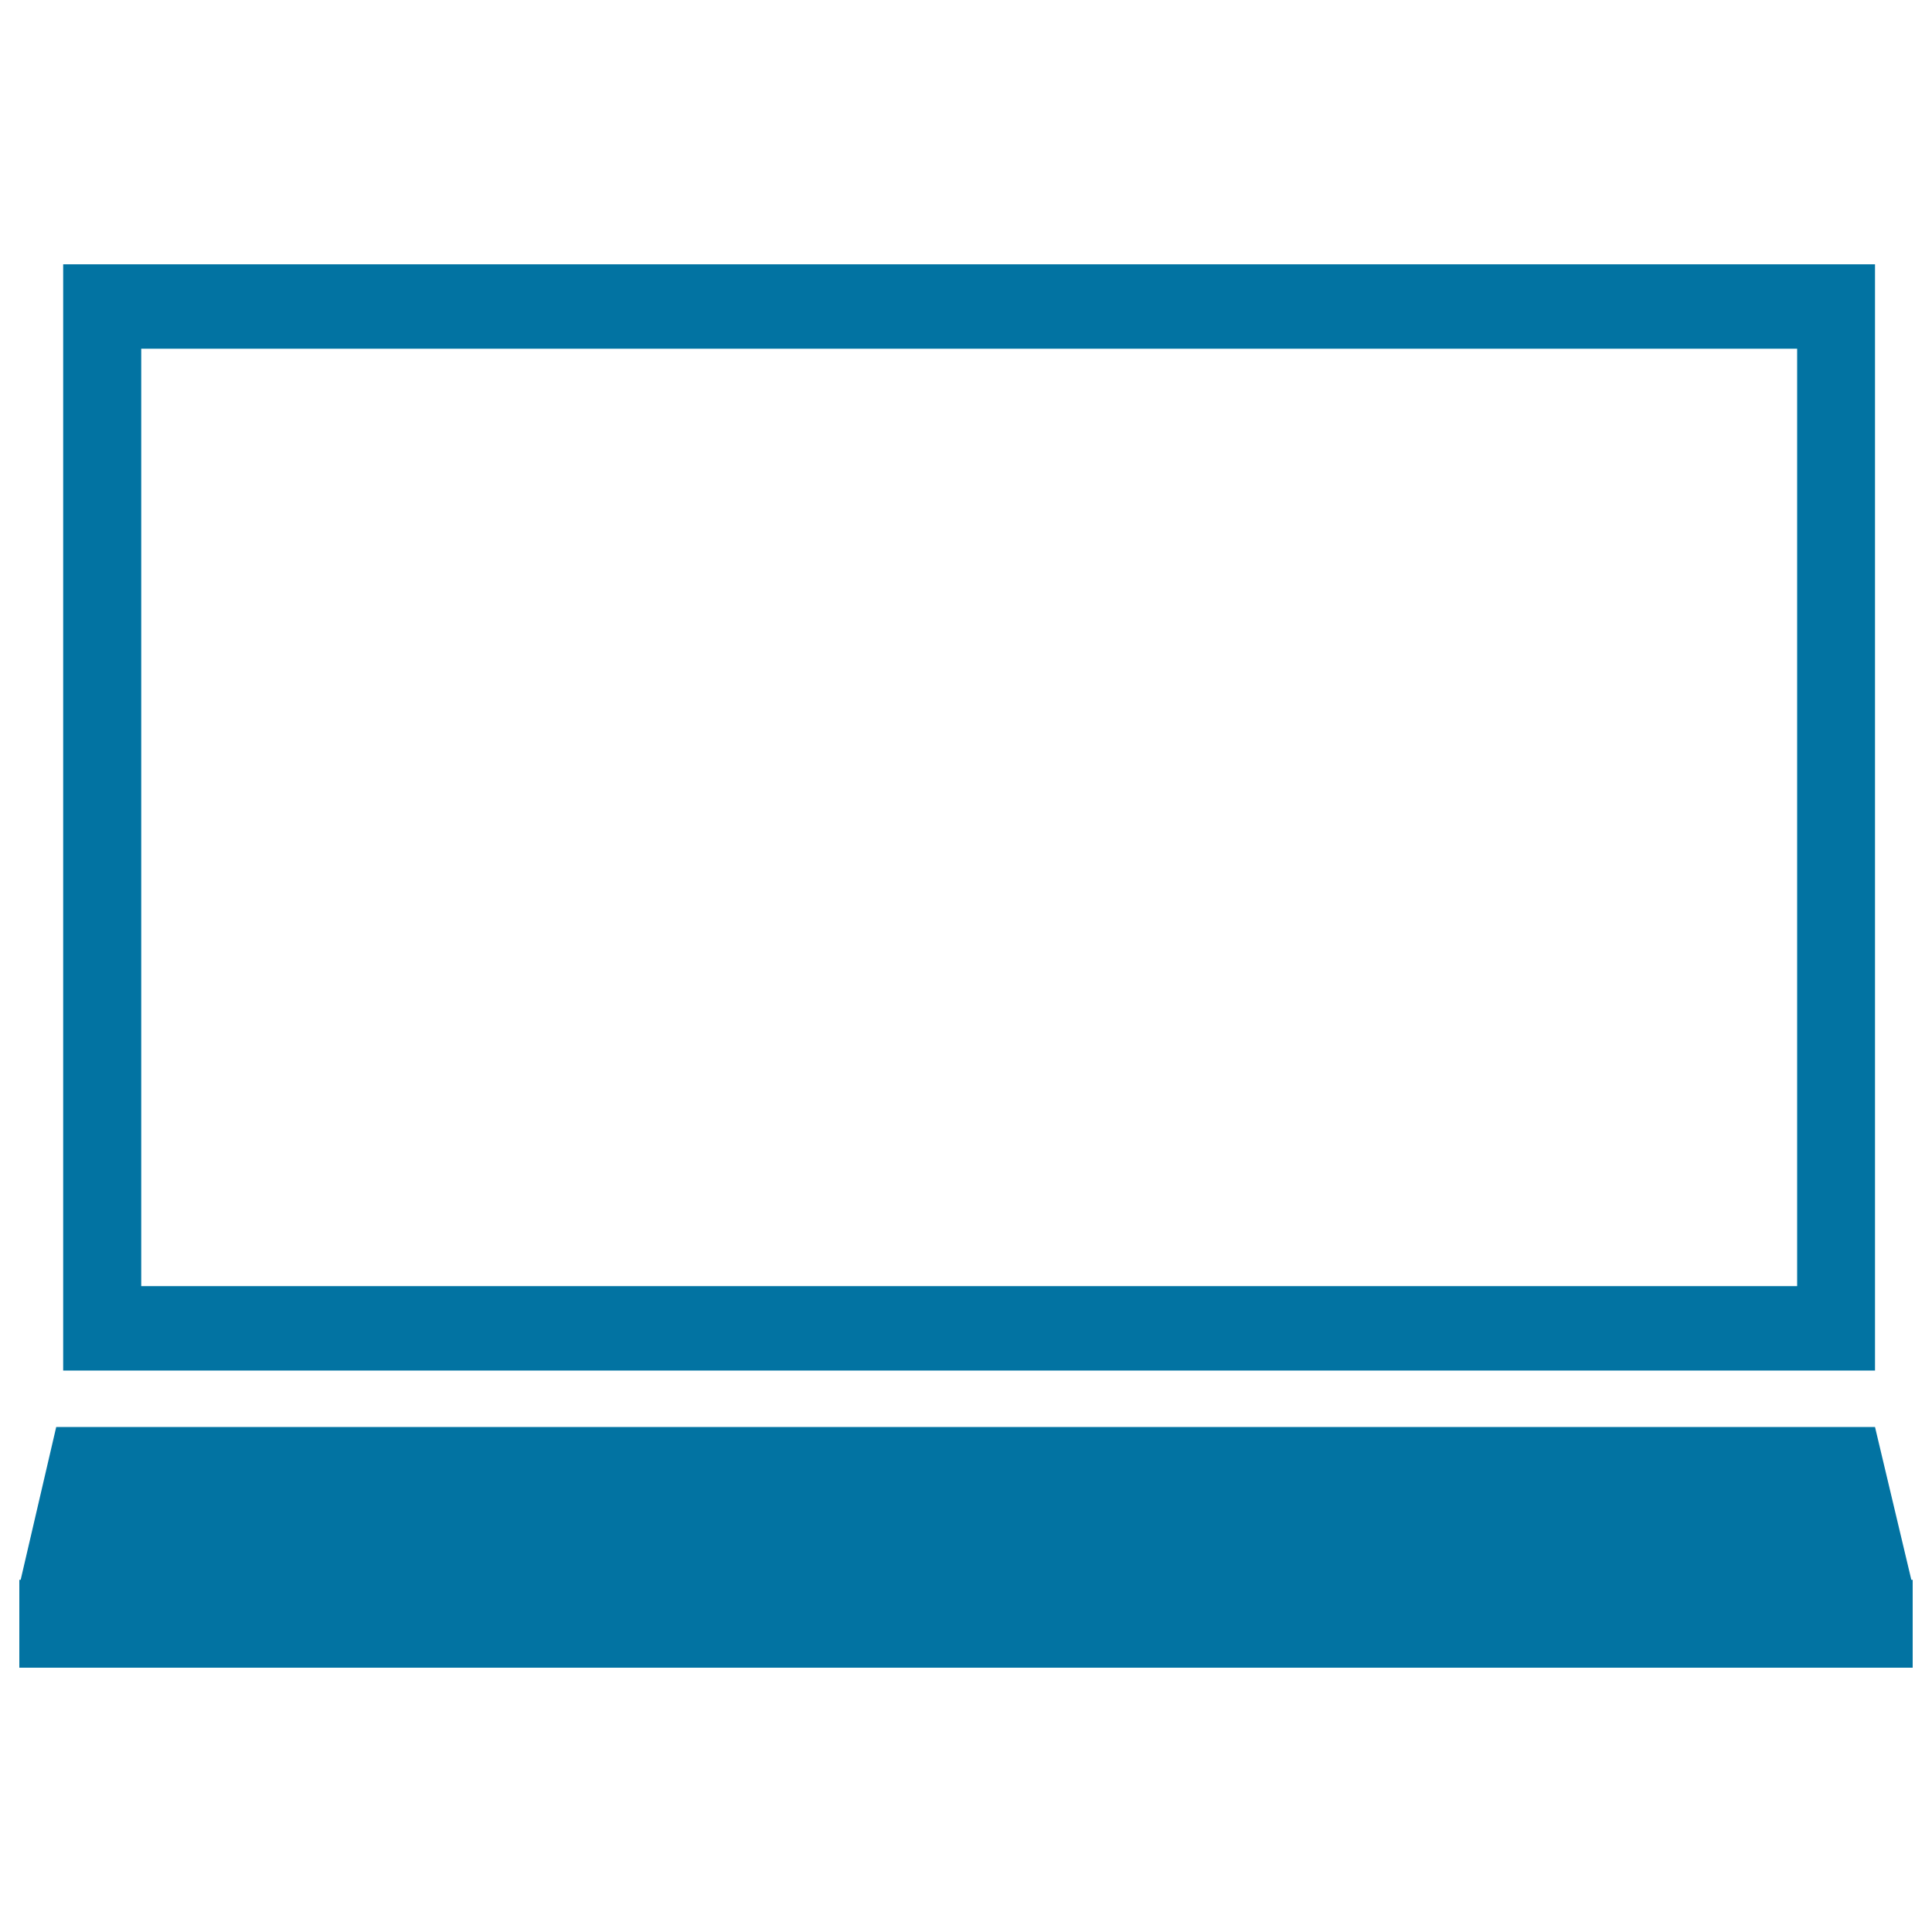 <svg xmlns="http://www.w3.org/2000/svg" viewBox="0 0 1000 1000" style="fill:#0273a2">
<title>Notebook SVG icon</title>
<g><path d="M970.5,136.8H32.7v572.6h937.8V136.8z M930.2,665.7H73.1V180.5h857.1V665.7z"/><polygon points="989.3,817.7 970.5,738.6 29.1,738.6 10.7,817.7 10,817.7 10,863.2 990,863.2 990,817.7 "/></g>
</svg>